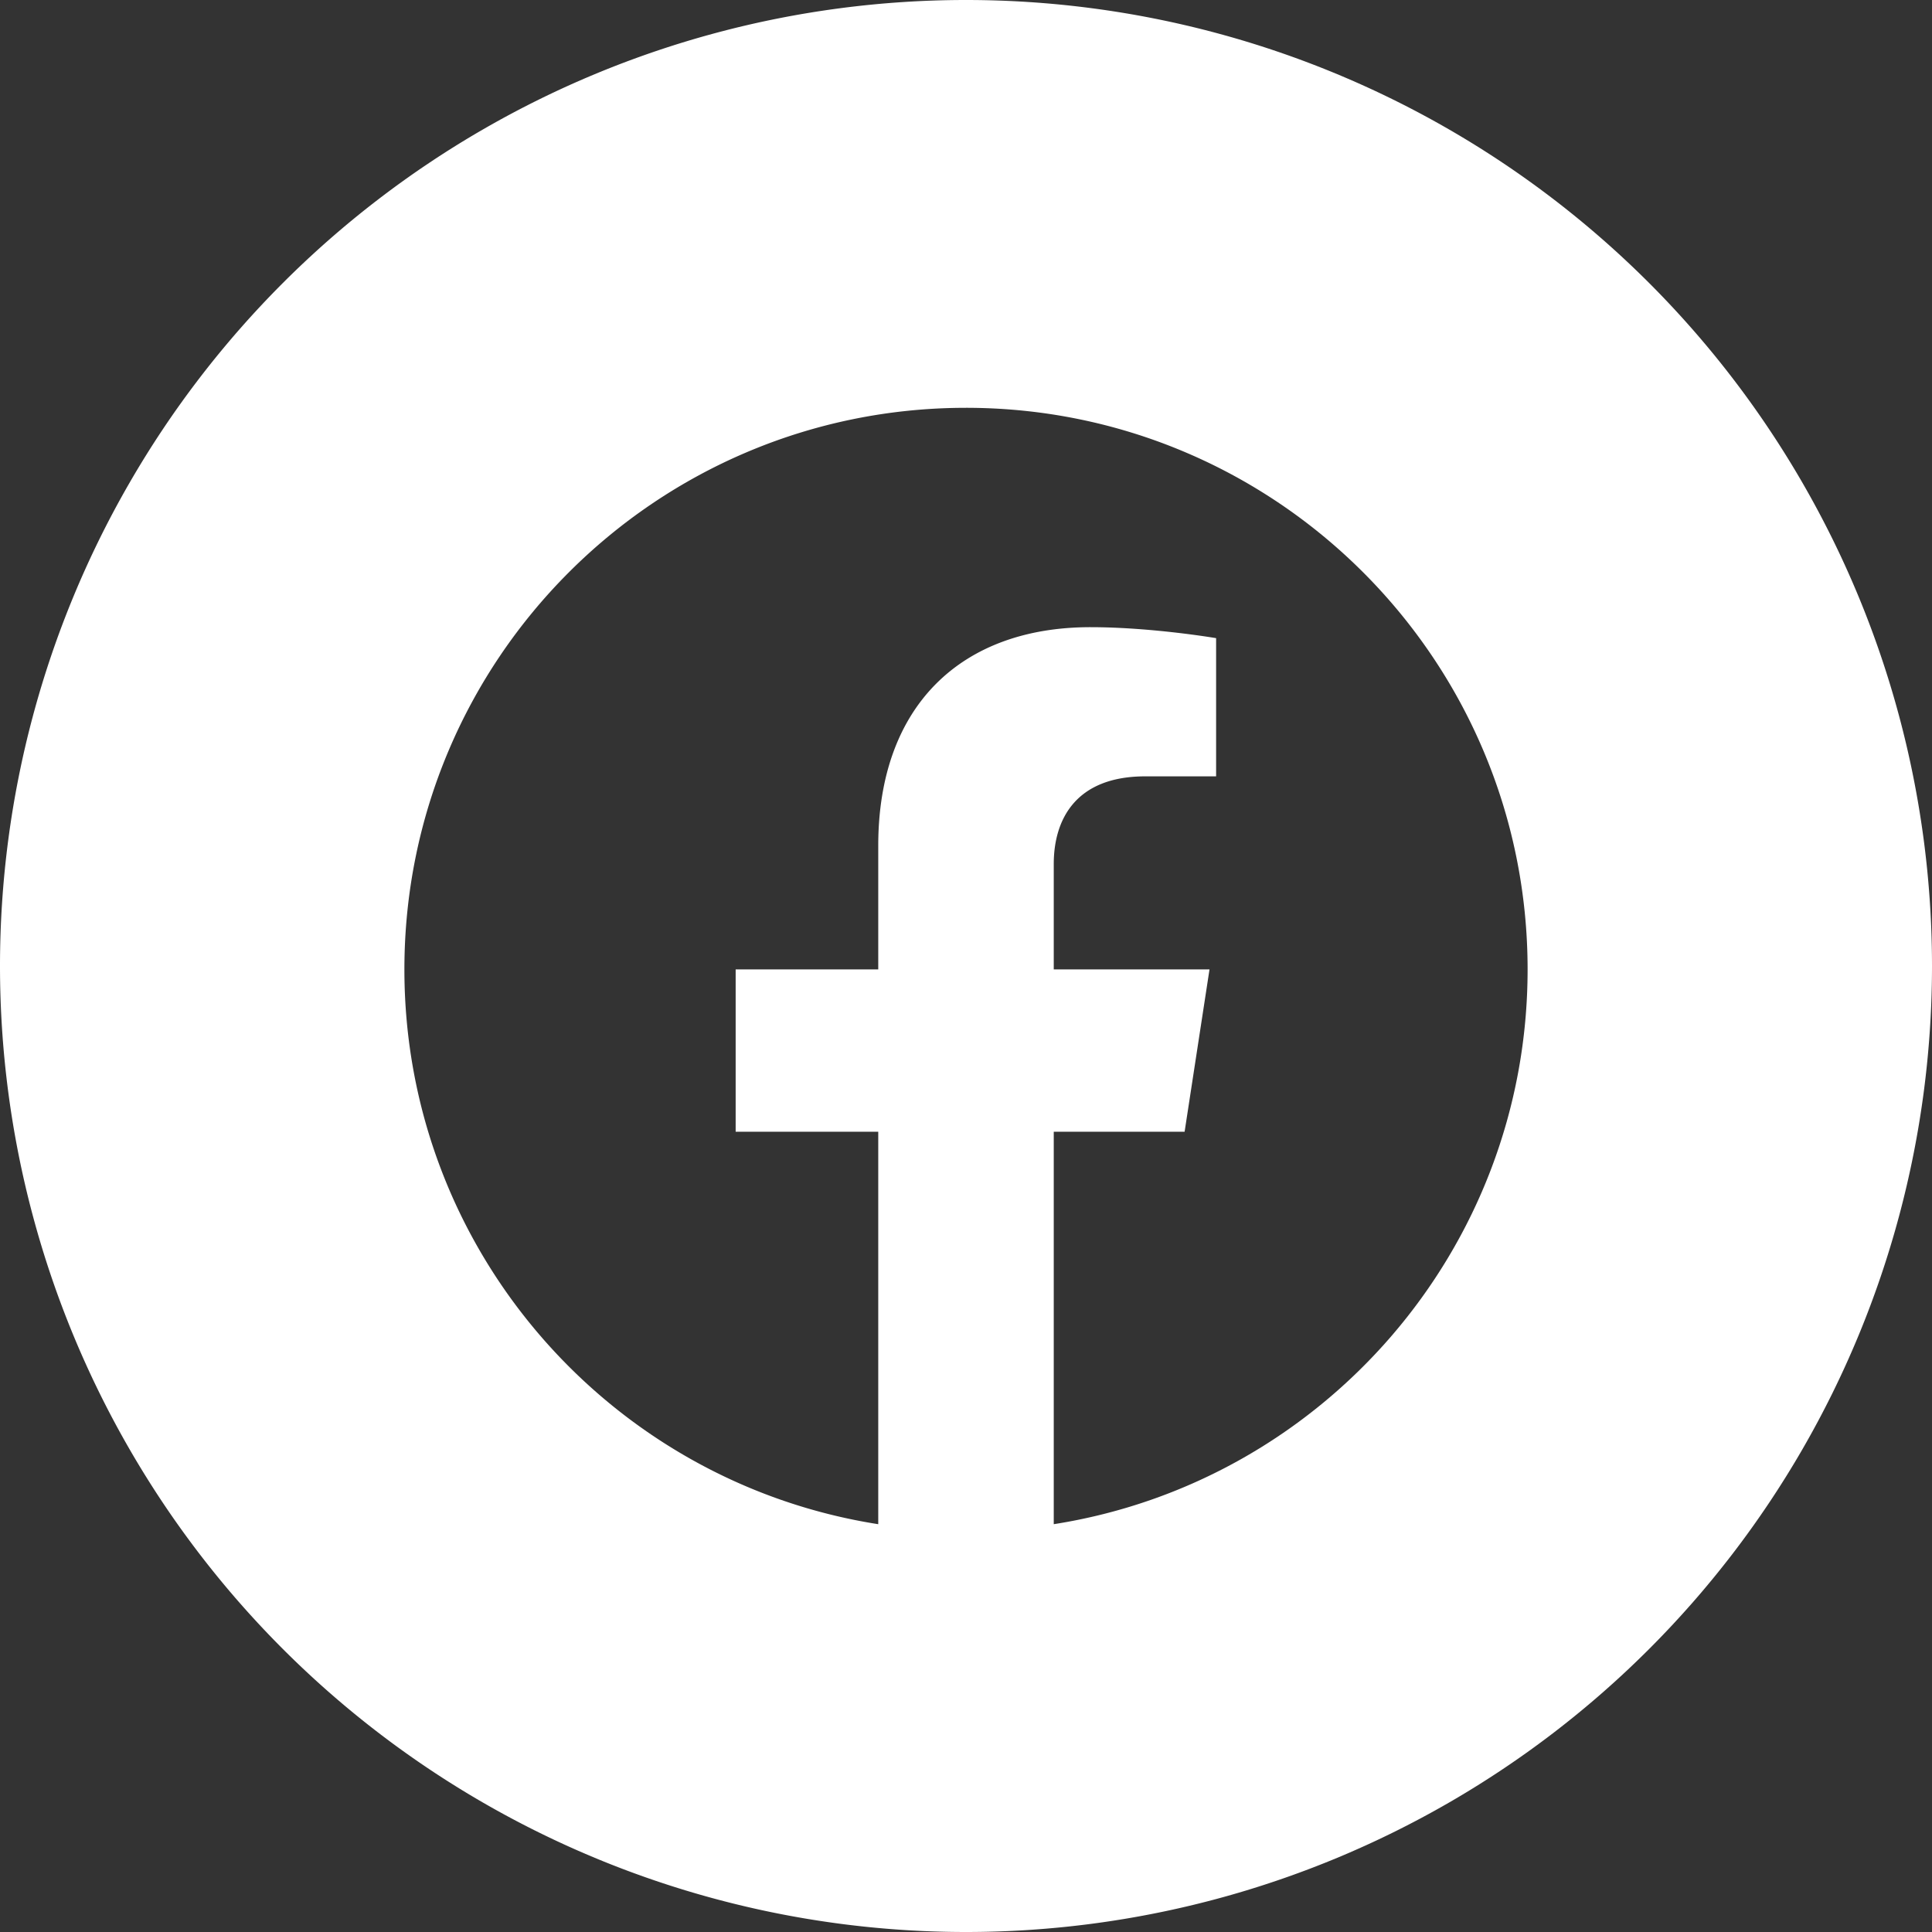 <?xml version="1.0" encoding="UTF-8" standalone="no"?>
<!-- Created with Inkscape (http://www.inkscape.org/) -->

<svg
   width="98.612mm"
   height="98.612mm"
   viewBox="0 0 98.612 98.612"
   version="1.1"
   id="svg5"
   xml:space="preserve"
   xmlns:inkscape="http://www.inkscape.org/namespaces/inkscape"
   xmlns:sodipodi="http://sodipodi.sourceforge.net/DTD/sodipodi-0.dtd"
   xmlns="http://www.w3.org/2000/svg"
   xmlns:svg="http://www.w3.org/2000/svg"><rect x="0" y="0" width="98.612" height="98.612" fill="#333333" stroke="none"/><sodipodi:namedview
     id="namedview7"
     pagecolor="#ffffff"
     bordercolor="#000000"
     borderopacity="0.25"
     inkscape:showpageshadow="2"
     inkscape:pageopacity="0.0"
     inkscape:pagecheckerboard="0"
     inkscape:deskcolor="#d1d1d1"
     inkscape:document-units="mm"
     showgrid="false" /><defs
     id="defs2" /><g
     inkscape:label="Layer 1"
     inkscape:groupmode="layer"
     id="layer1"
     transform="translate(-55.694,-320.749)"><path
       id="path580"
       style="fill:#ffffff;stroke-width:5.19"
       d="m 105,320.749 a 49.306,49.306 0 0 0 -49.306,49.306 49.306,49.306 0 0 0 49.306,49.306 49.306,49.306 0 0 0 49.306,-49.306 49.306,49.306 0 0 0 -49.306,-49.306 z m 0,20.815 c 15.831,0 28.665,12.834 28.665,28.665 0,14.308 -10.482,26.167 -24.186,28.317 v -20.031 h 6.679 l 1.271,-8.286 h -7.95 v -5.377 c 0,-2.267 1.111,-4.477 4.672,-4.477 h 3.615 v -7.054 c 0,0 -3.28,-0.56 -6.417,-0.56 -6.548,0 -10.828,3.969 -10.828,11.153 v 6.315 h -7.278 v 8.286 h 7.278 v 20.031 c -13.704,-2.15 -24.186,-14.01 -24.186,-28.317 0,-15.831 12.834,-28.665 28.665,-28.665 z"
       inkscape:export-filename="facebook.svg"
       inkscape:export-xdpi="96"
       inkscape:export-ydpi="96" /></g></svg>
